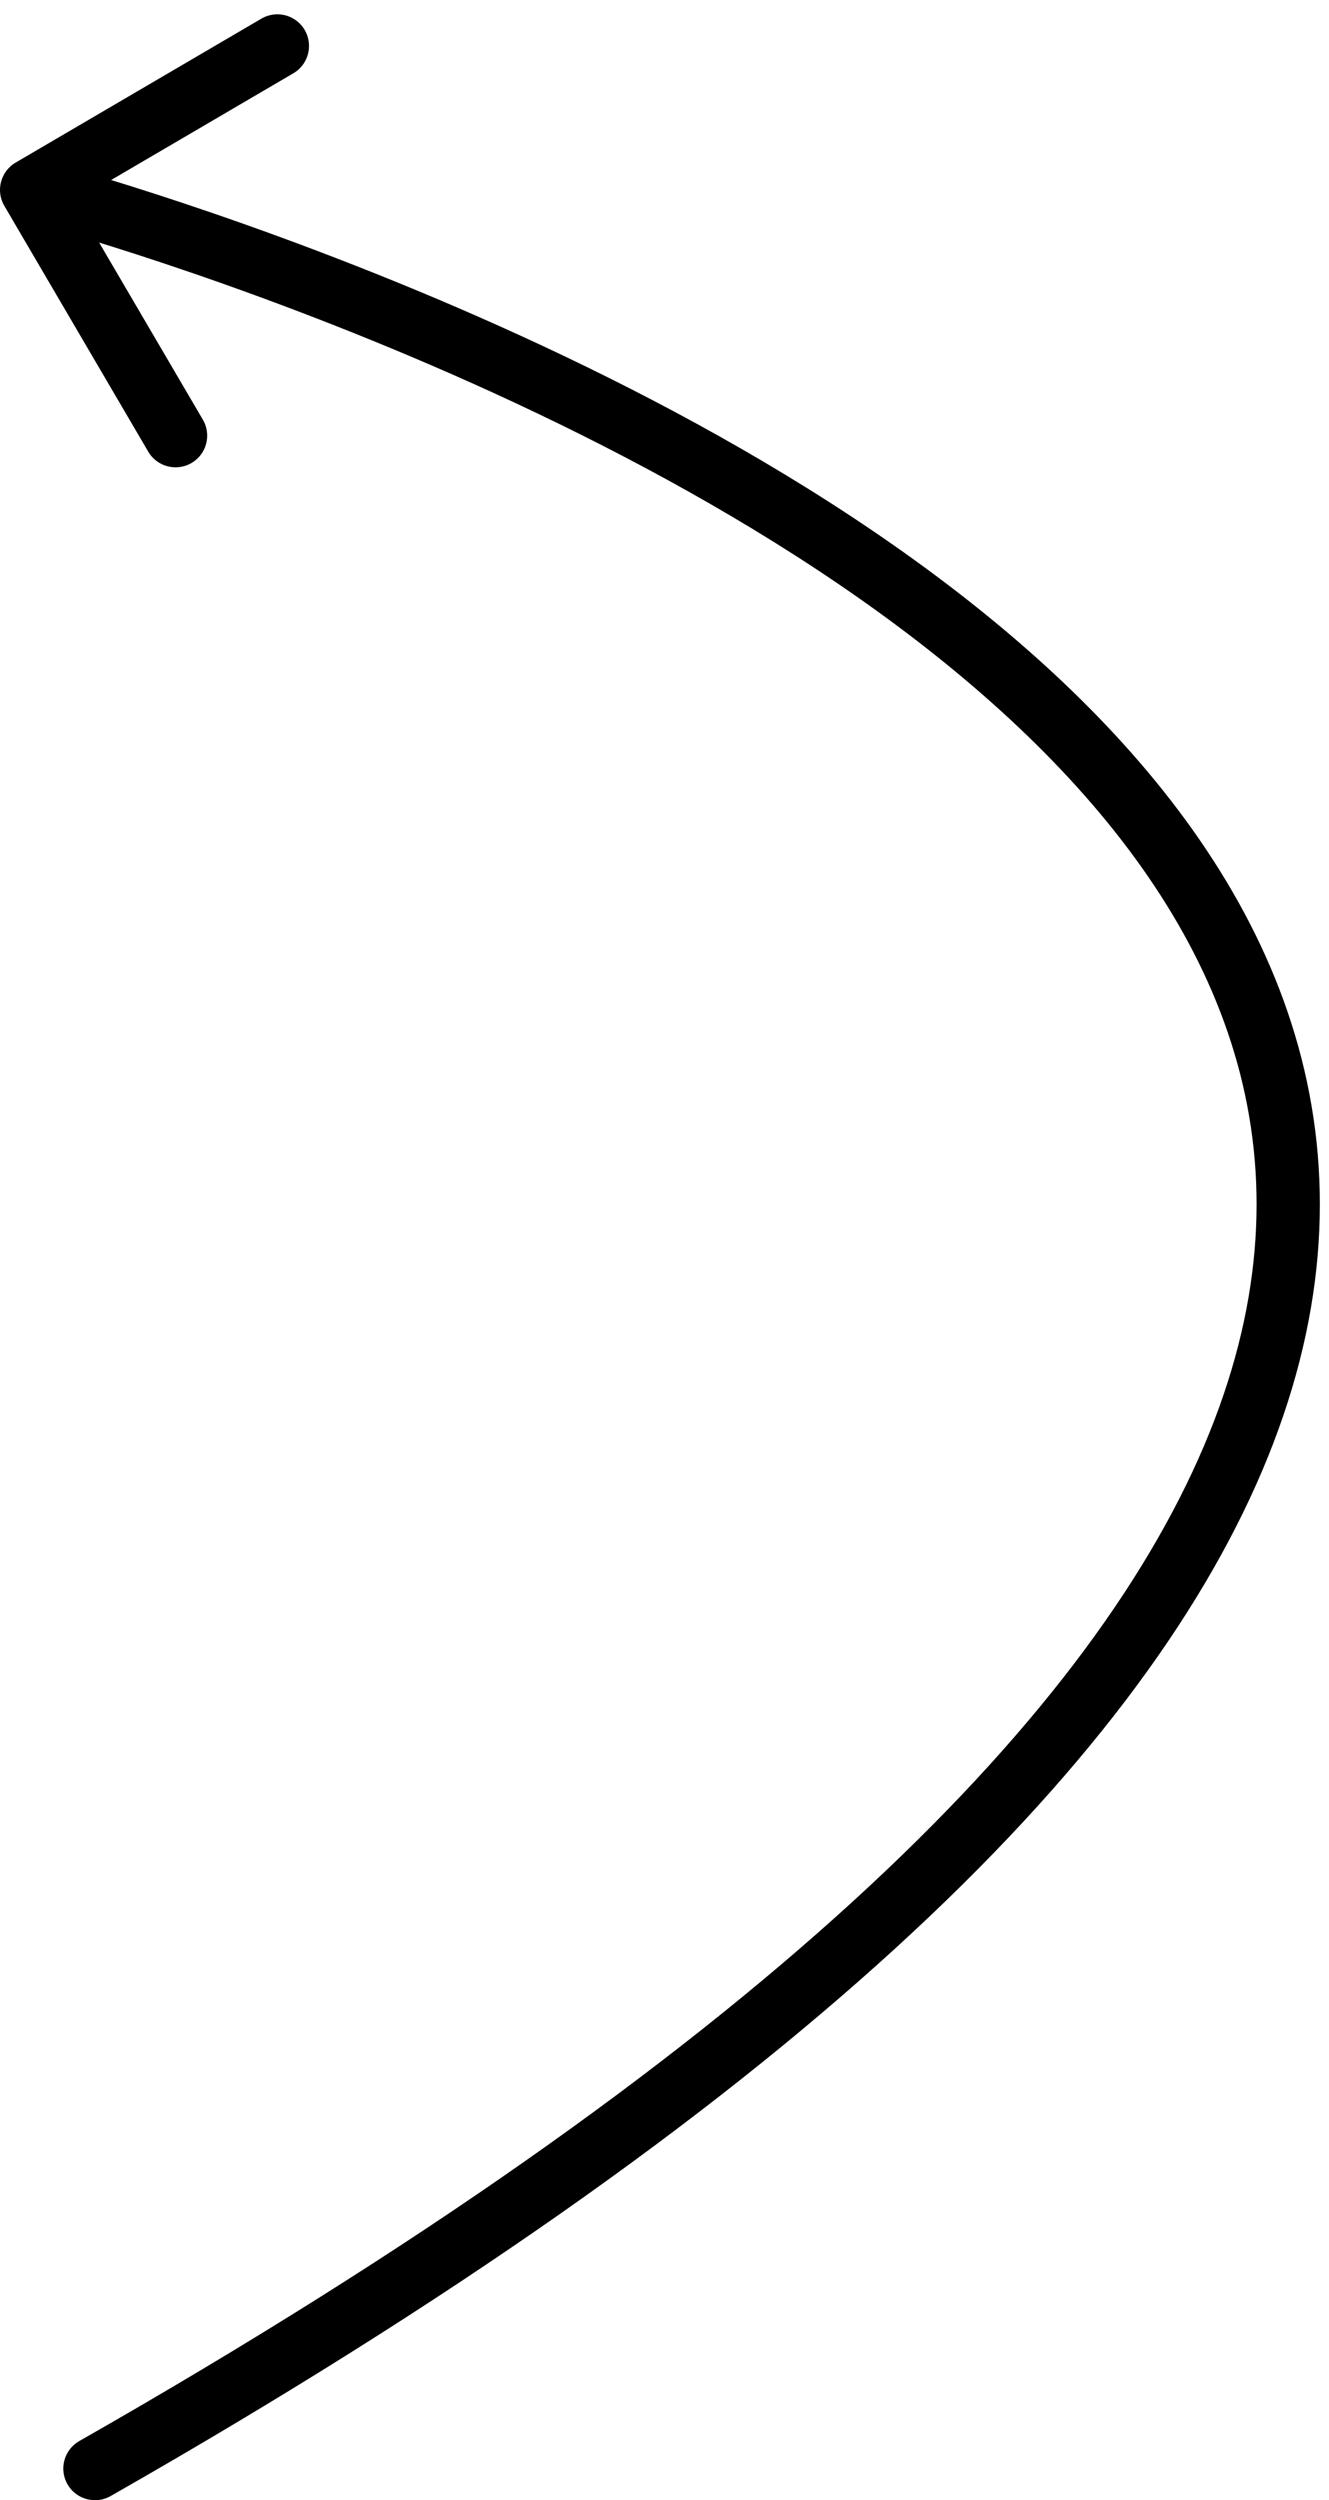 <?xml version="1.0" encoding="UTF-8"?> <svg xmlns="http://www.w3.org/2000/svg" width="42" height="79" viewBox="0 0 42 79" fill="none"> <path d="M3.496 78.869C3.016 79.142 2.405 78.975 2.132 78.495C1.858 78.015 2.026 77.404 2.506 77.131L3.496 78.869ZM0.137 6.505C-0.142 6.029 0.018 5.416 0.495 5.137L8.261 0.589C8.738 0.31 9.35 0.47 9.629 0.947C9.908 1.423 9.748 2.036 9.272 2.315L2.368 6.358L6.411 13.261C6.69 13.738 6.53 14.35 6.053 14.629C5.577 14.908 4.964 14.748 4.685 14.272L0.137 6.505ZM2.506 77.131C23.961 64.907 34.339 54.419 38.049 45.687C39.891 41.352 40.091 37.448 39.192 33.933C38.288 30.403 36.257 27.197 33.524 24.313C28.043 18.527 19.884 14.186 13.017 11.28C9.596 9.833 6.523 8.753 4.305 8.035C3.197 7.677 2.304 7.409 1.689 7.231C1.382 7.142 1.145 7.076 0.985 7.032C0.905 7.01 0.845 6.994 0.805 6.983C0.785 6.977 0.77 6.973 0.76 6.971C0.755 6.97 0.752 6.969 0.75 6.968C0.749 6.968 0.748 6.968 0.747 6.968C0.747 6.967 0.747 6.968 1 6C1.253 5.032 1.254 5.033 1.255 5.033C1.255 5.033 1.257 5.034 1.258 5.034C1.261 5.035 1.266 5.036 1.272 5.037C1.283 5.041 1.3 5.045 1.322 5.051C1.366 5.063 1.431 5.08 1.515 5.103C1.683 5.149 1.929 5.218 2.245 5.31C2.878 5.493 3.791 5.767 4.921 6.133C7.181 6.864 10.31 7.964 13.796 9.438C20.741 12.377 29.207 16.848 34.976 22.937C37.869 25.991 40.119 29.488 41.129 33.438C42.144 37.404 41.892 41.757 39.89 46.469C35.912 55.831 25.04 66.593 3.496 78.869L2.506 77.131Z" fill="black"></path> </svg> 